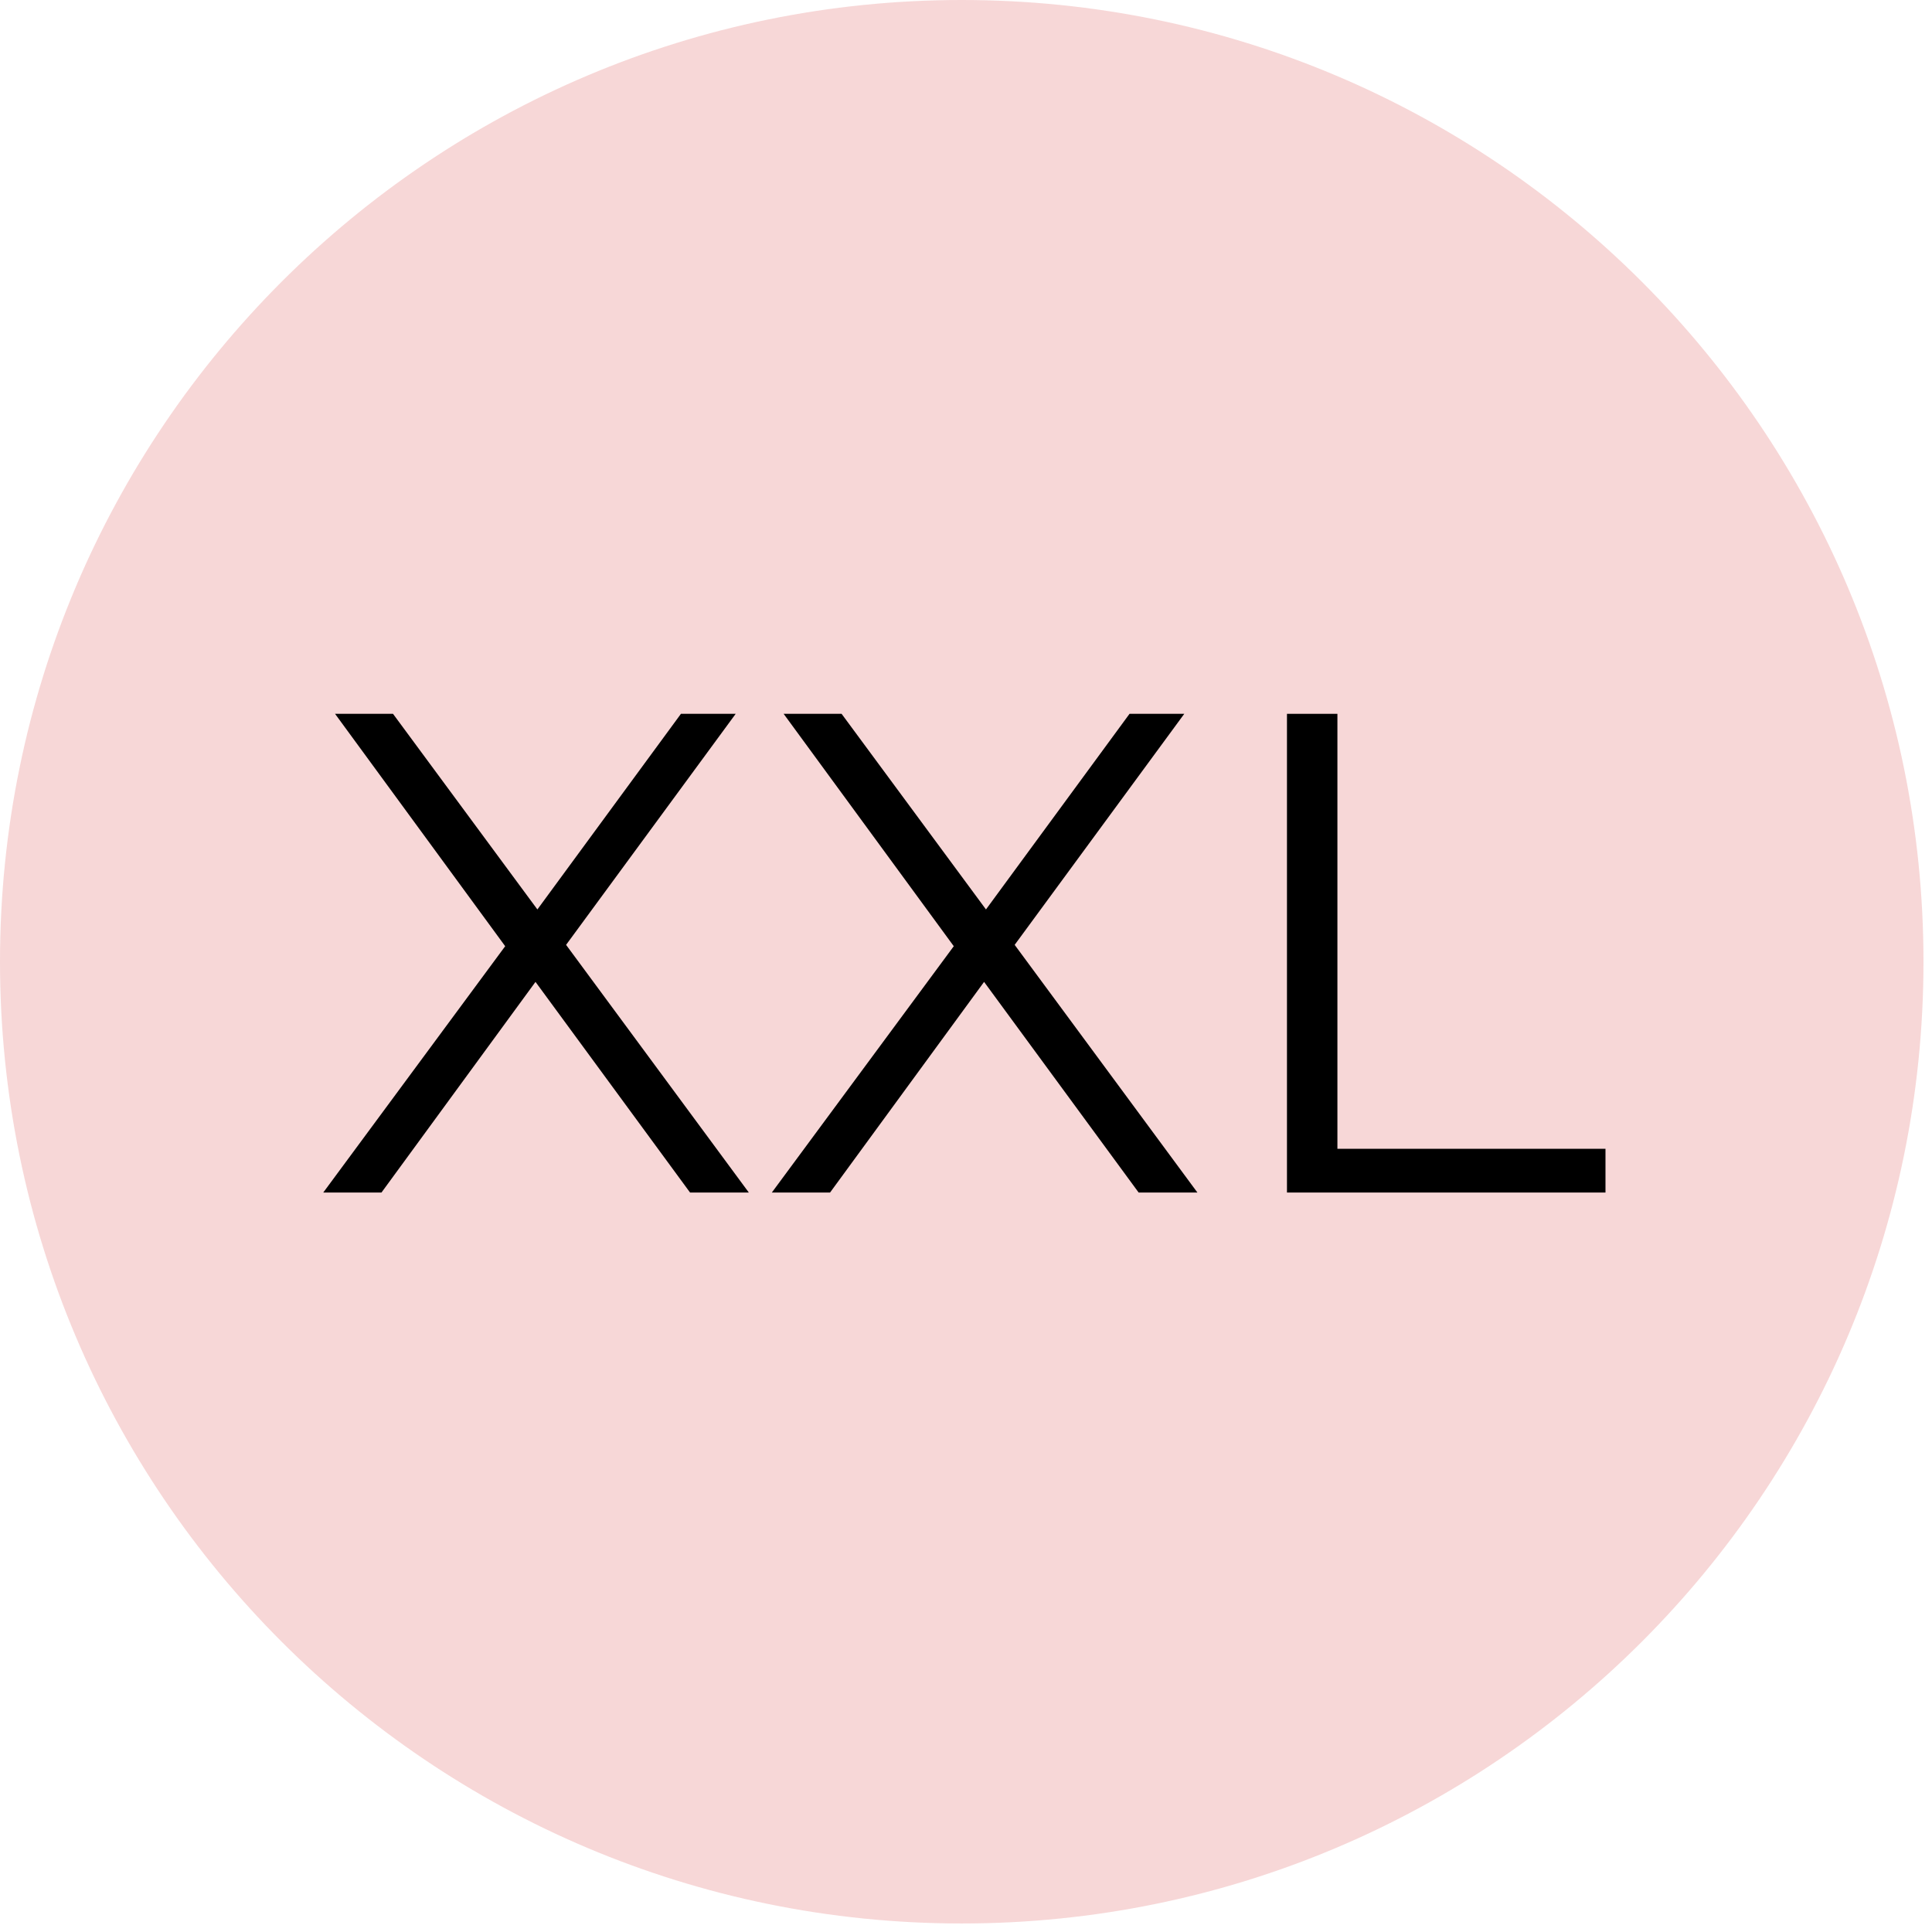 <svg version="1.0" preserveAspectRatio="xMidYMid meet" height="150" viewBox="0 0 112.5 112.5" zoomAndPan="magnify" width="150" xmlns:xlink="http://www.w3.org/1999/xlink" xmlns="http://www.w3.org/2000/svg"><defs><g></g><clipPath id="96706c3d94"><path clip-rule="nonzero" d="M 0 0 L 112.004 0 L 112.004 112.004 L 0 112.004 Z M 0 0"></path></clipPath><clipPath id="1e6f35225b"><path clip-rule="nonzero" d="M 56 0 C 25.074 0 0 25.074 0 56 C 0 86.93 25.074 112.004 56 112.004 C 86.93 112.004 112.004 86.93 112.004 56 C 112.004 25.074 86.93 0 56 0 Z M 56 0"></path></clipPath></defs><g clip-path="url(#96706c3d94)"><g clip-path="url(#1e6f35225b)"><path fill-rule="nonzero" fill-opacity="1" d="M 0 0 L 112.004 0 L 112.004 112.004 L 0 112.004 Z M 0 0" fill="#f7d7d7"></path></g></g><g fill-opacity="1" fill="#000000"><g transform="translate(18.151, 69.441)"><g><path d="M 22.031 0 L 13.031 -12.266 L 4.062 0 L 0.672 0 L 11.266 -14.344 L 1.359 -27.875 L 4.734 -27.875 L 13.141 -16.484 L 21.5 -27.875 L 24.688 -27.875 L 14.812 -14.422 L 25.453 0 Z M 22.031 0"></path></g></g></g><g fill-opacity="1" fill="#000000"><g transform="translate(44.272, 69.441)"><g><path d="M 22.031 0 L 13.031 -12.266 L 4.062 0 L 0.672 0 L 11.266 -14.344 L 1.359 -27.875 L 4.734 -27.875 L 13.141 -16.484 L 21.5 -27.875 L 24.688 -27.875 L 14.812 -14.422 L 25.453 0 Z M 22.031 0"></path></g></g></g><g fill-opacity="1" fill="#000000"><g transform="translate(70.393, 69.441)"><g><path d="M 4.547 -27.875 L 7.484 -27.875 L 7.484 -2.547 L 23.094 -2.547 L 23.094 0 L 4.547 0 Z M 4.547 -27.875"></path></g></g></g></svg>